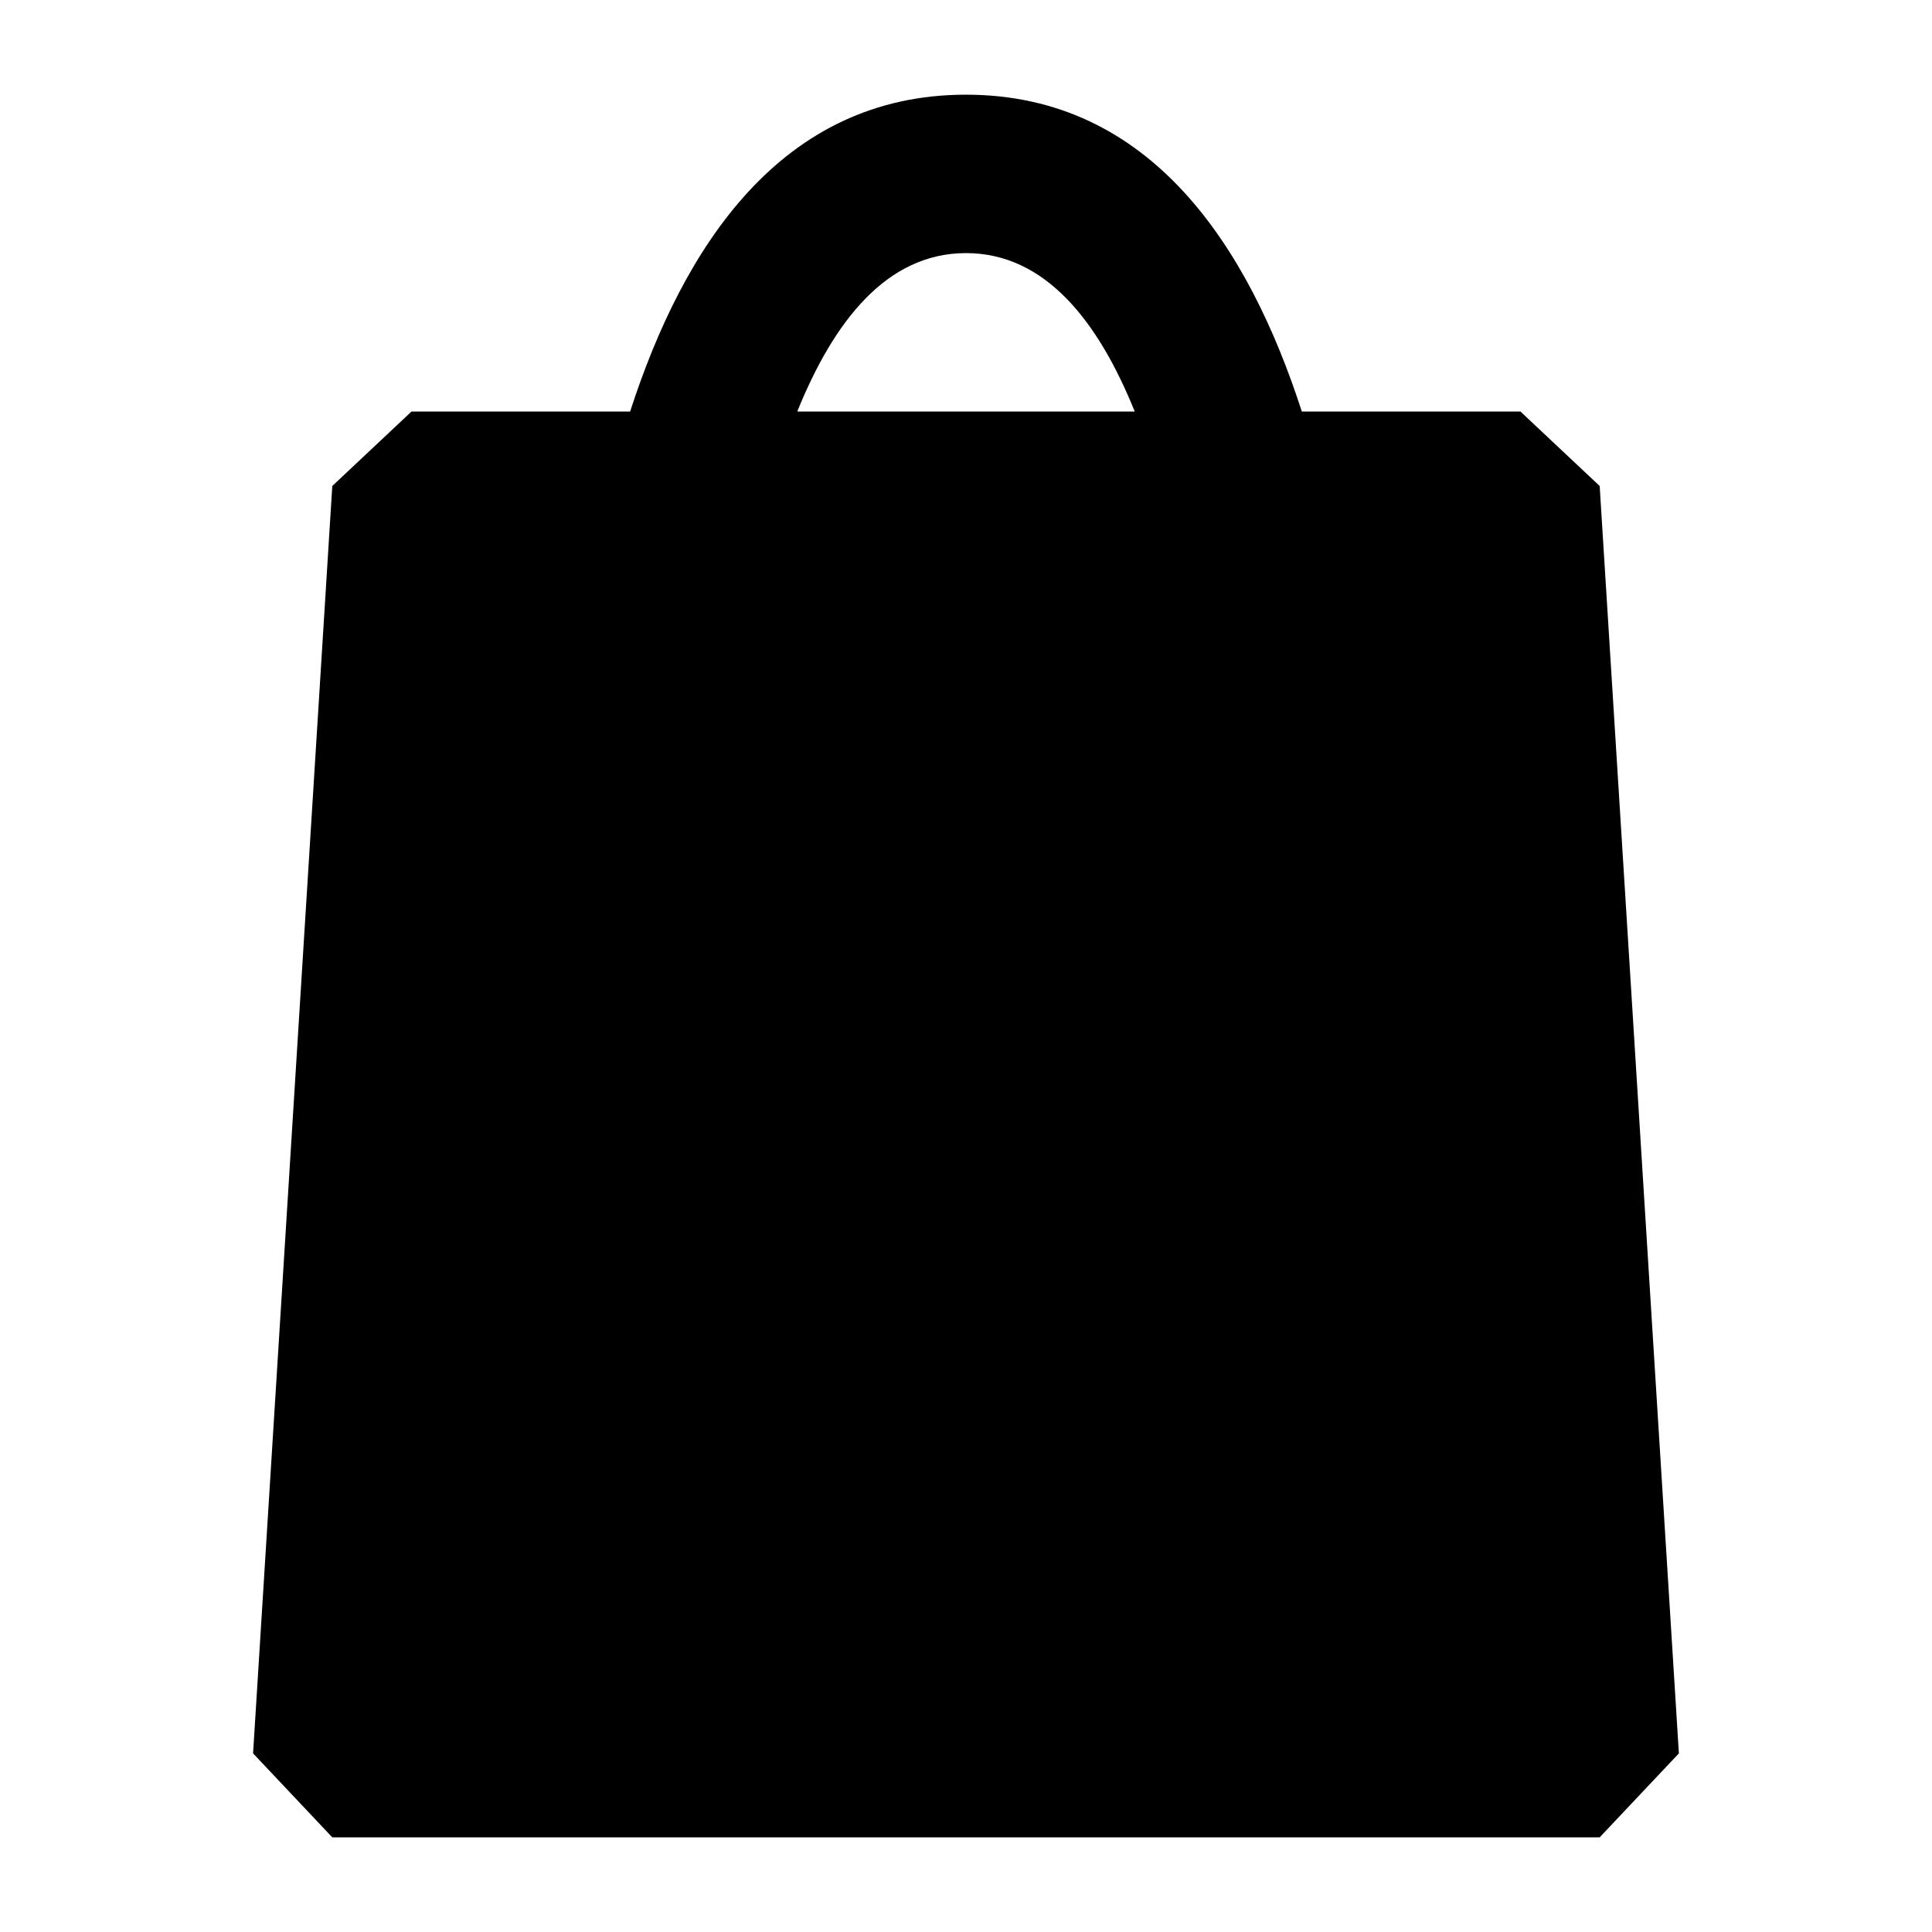 <?xml version="1.0" encoding="UTF-8"?>
<!-- Uploaded to: SVG Repo, www.svgrepo.com, Generator: SVG Repo Mixer Tools -->
<svg fill="#000000" width="800px" height="800px" version="1.1" viewBox="144 144 512 512" xmlns="http://www.w3.org/2000/svg">
 <path d="m567.93 272.79-20.992-19.73h-57.938c-14.066-43.453-39.887-83.969-89.008-83.969-49.117 0-74.938 40.516-89.004 83.969h-57.938l-20.992 19.73-20.992 335.87 20.992 22.254h335.87l20.992-22.25zm-167.93-61.715c20.992 0 35.059 18.055 44.715 41.984h-89.43c9.656-23.93 23.723-41.984 44.715-41.984z"/>
</svg>